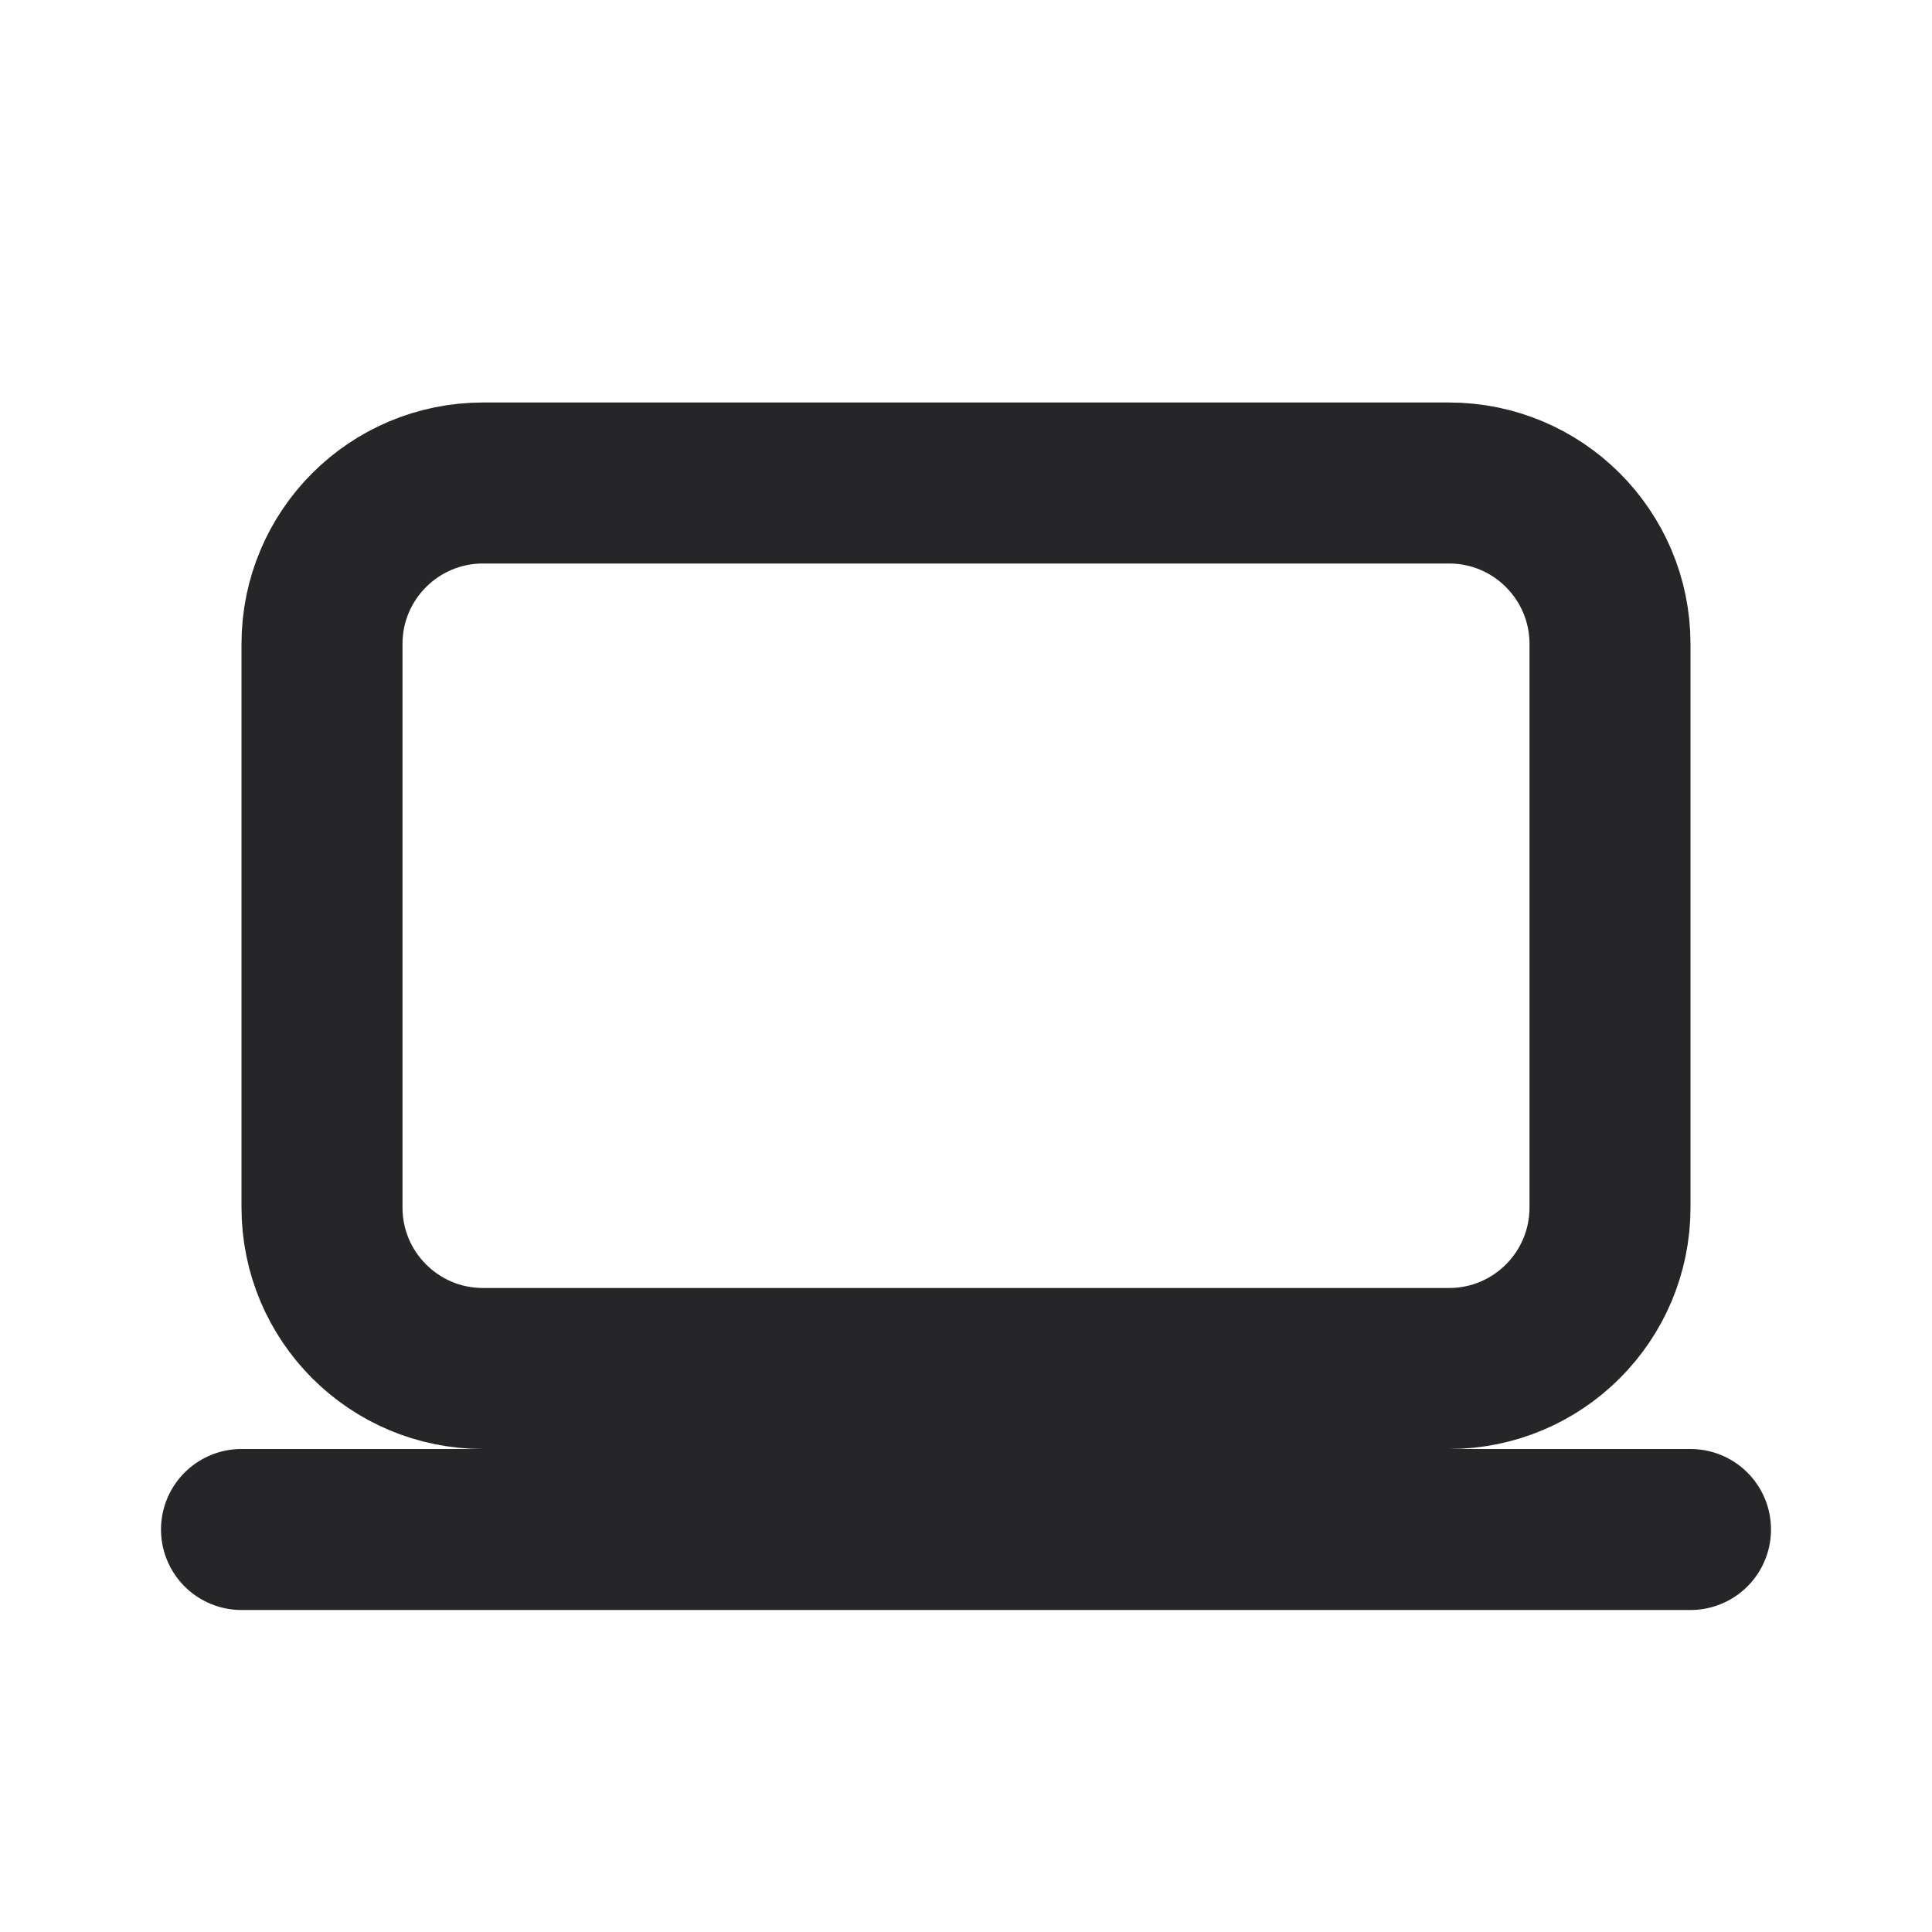 <!DOCTYPE svg PUBLIC "-//W3C//DTD SVG 1.1//EN" "http://www.w3.org/Graphics/SVG/1.1/DTD/svg11.dtd">
<!-- Uploaded to: SVG Repo, www.svgrepo.com, Transformed by: SVG Repo Mixer Tools -->
<svg width="800px" height="800px" viewBox="0 0 24 24" fill="none" xmlns="http://www.w3.org/2000/svg">

<g id="SVGRepo_bgCarrier" stroke-width="0"/>

<g id="SVGRepo_tracerCarrier" stroke-linecap="round" stroke-linejoin="round"/>

<g id="SVGRepo_iconCarrier"> <path d="M3 19H21M6 17H18C19.105 17 20 16.105 20 15V8C20 6.895 19.105 6 18 6H6C4.895 6 4 6.895 4 8V15C4 16.105 4.895 17 6 17Z" stroke="#262629" stroke-width="2" stroke-linecap="round" stroke-linejoin="round"/> </g>

</svg>